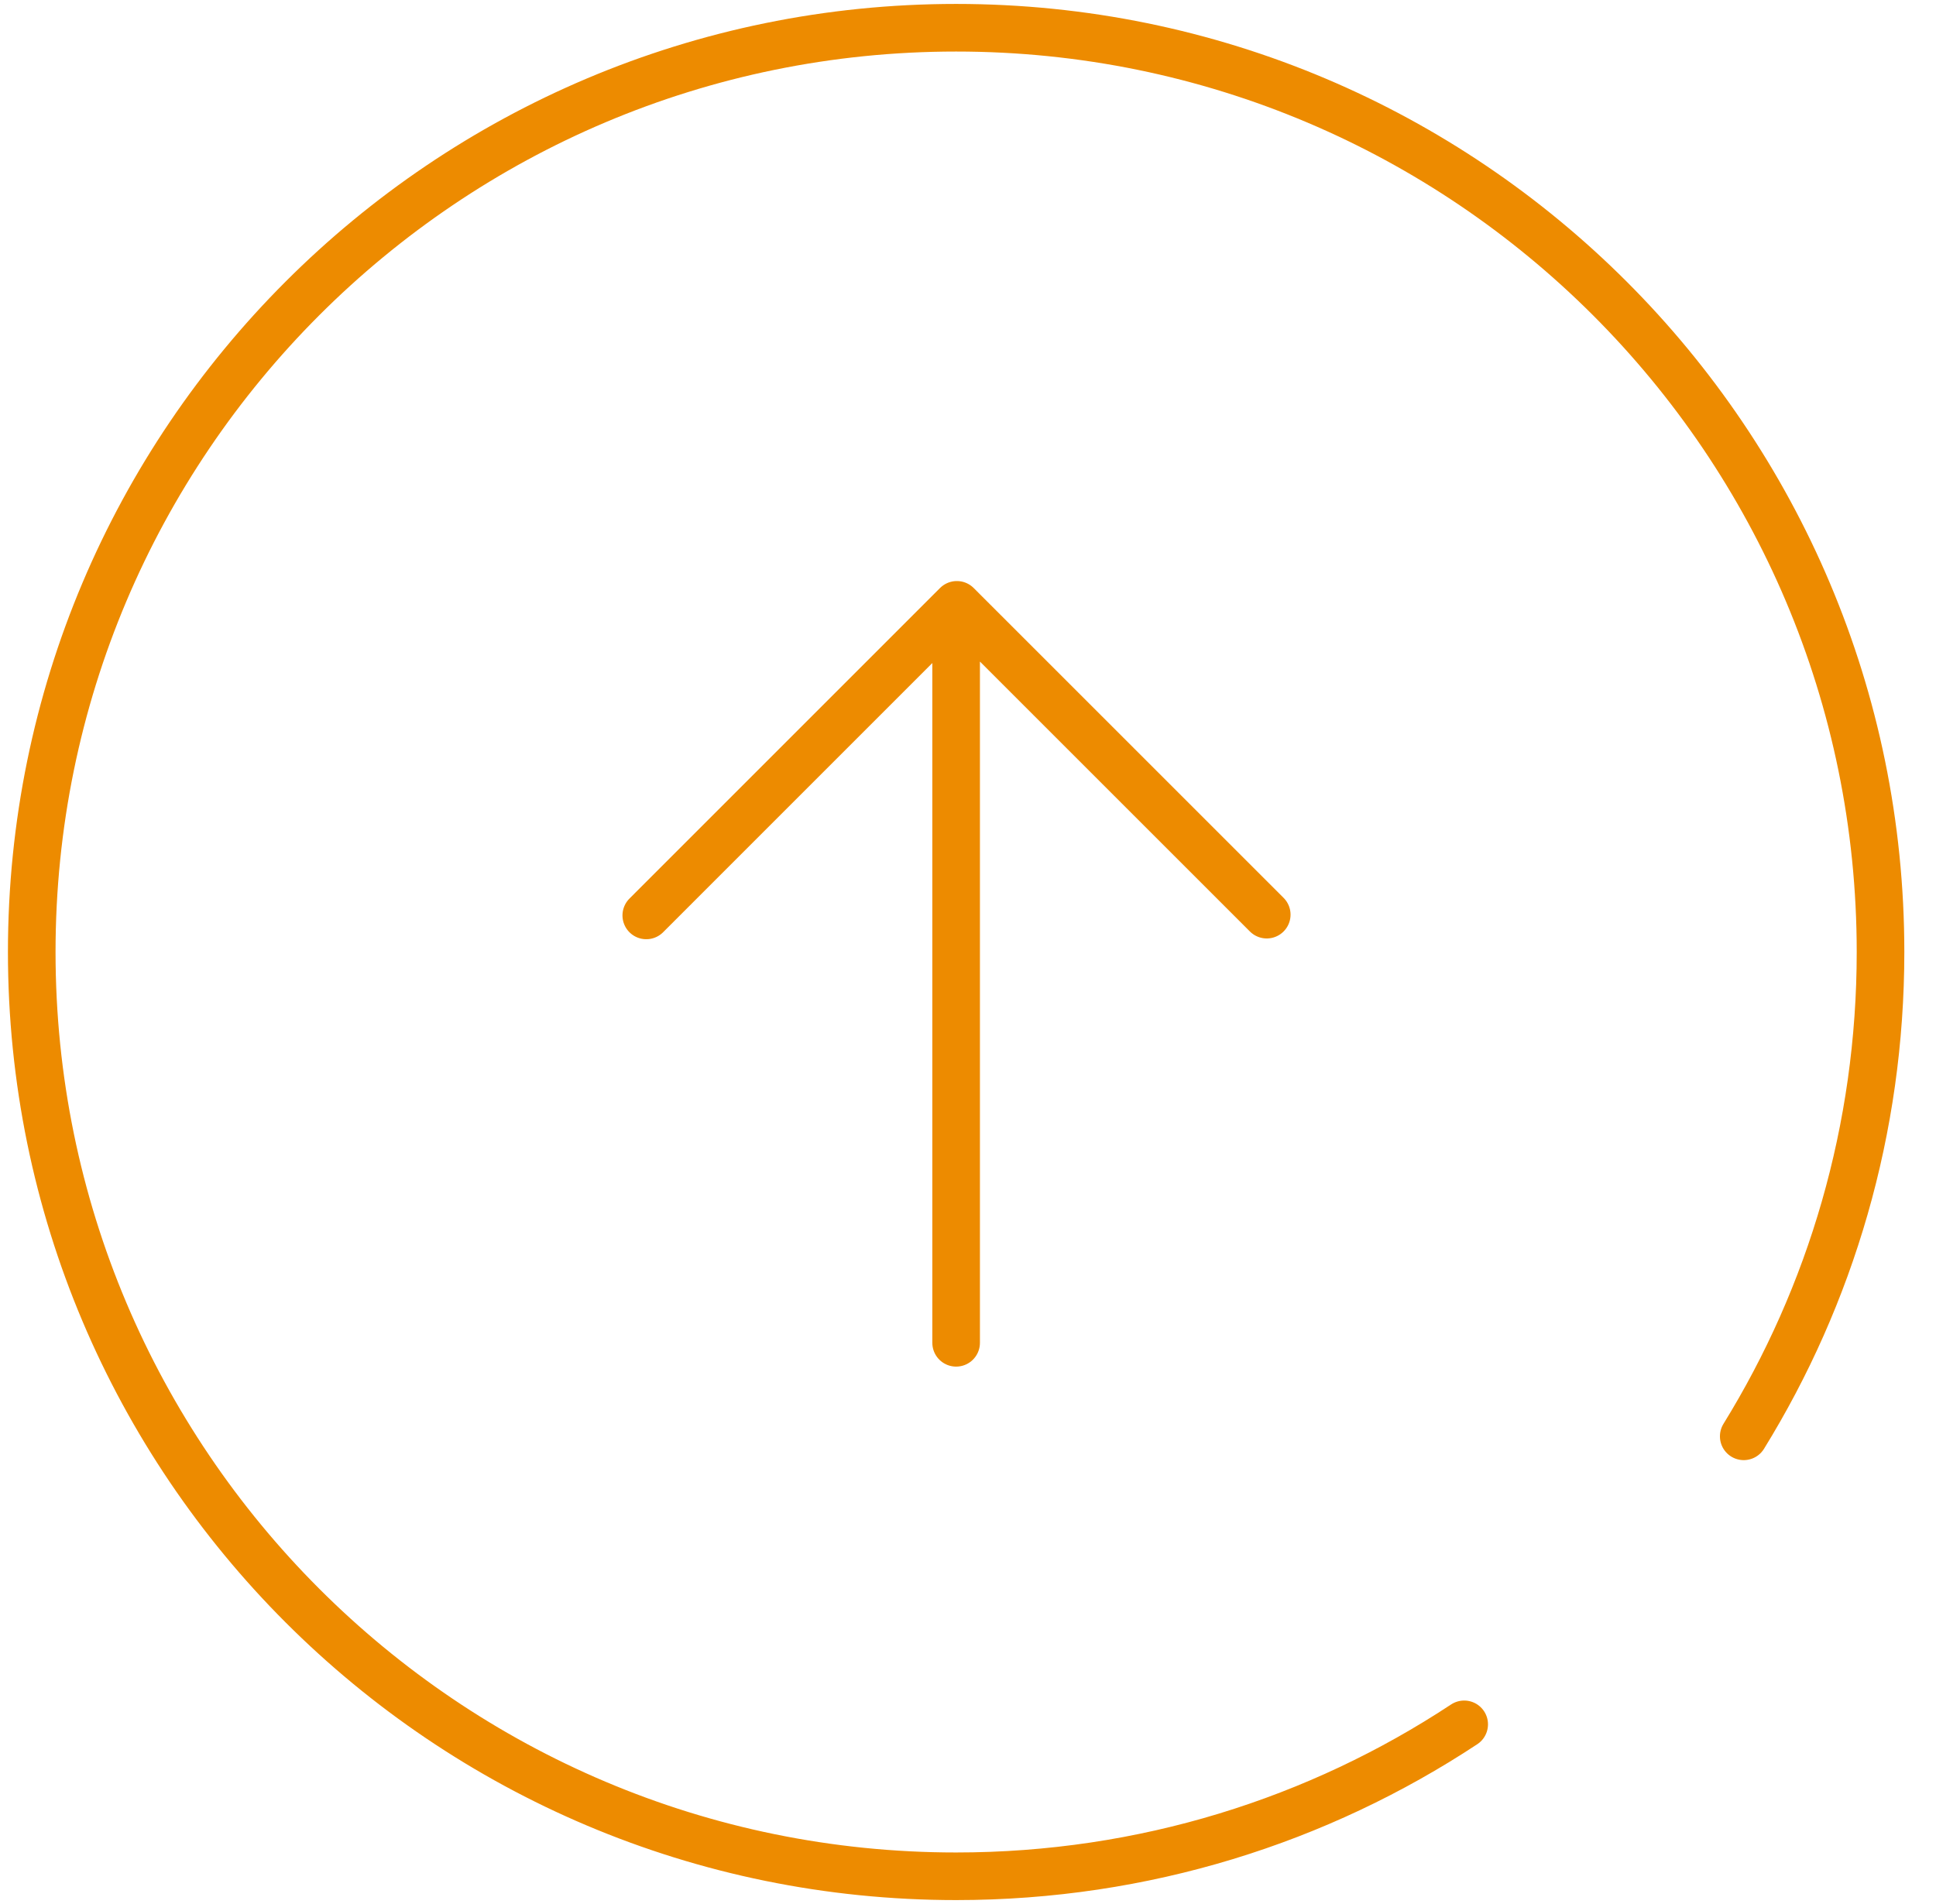 <svg width="61" height="60" viewBox="0 0 61 60" fill="none" xmlns="http://www.w3.org/2000/svg">
<path d="M46.134 54.338C41.544 57.367 36.045 59.126 30.126 59.126C14.037 59.126 1 46.09 1 30C1 13.911 14.037 0.874 30.126 0.874C46.215 0.874 59.252 13.911 59.252 30C59.252 35.593 57.68 40.824 54.942 45.262M30.126 42.315V19.422M20.363 28.847L30.149 19.06L39.913 28.823" stroke="#ED8B00" stroke-width="1.5" stroke-linecap="round" stroke-linejoin="round"/>
</svg>
